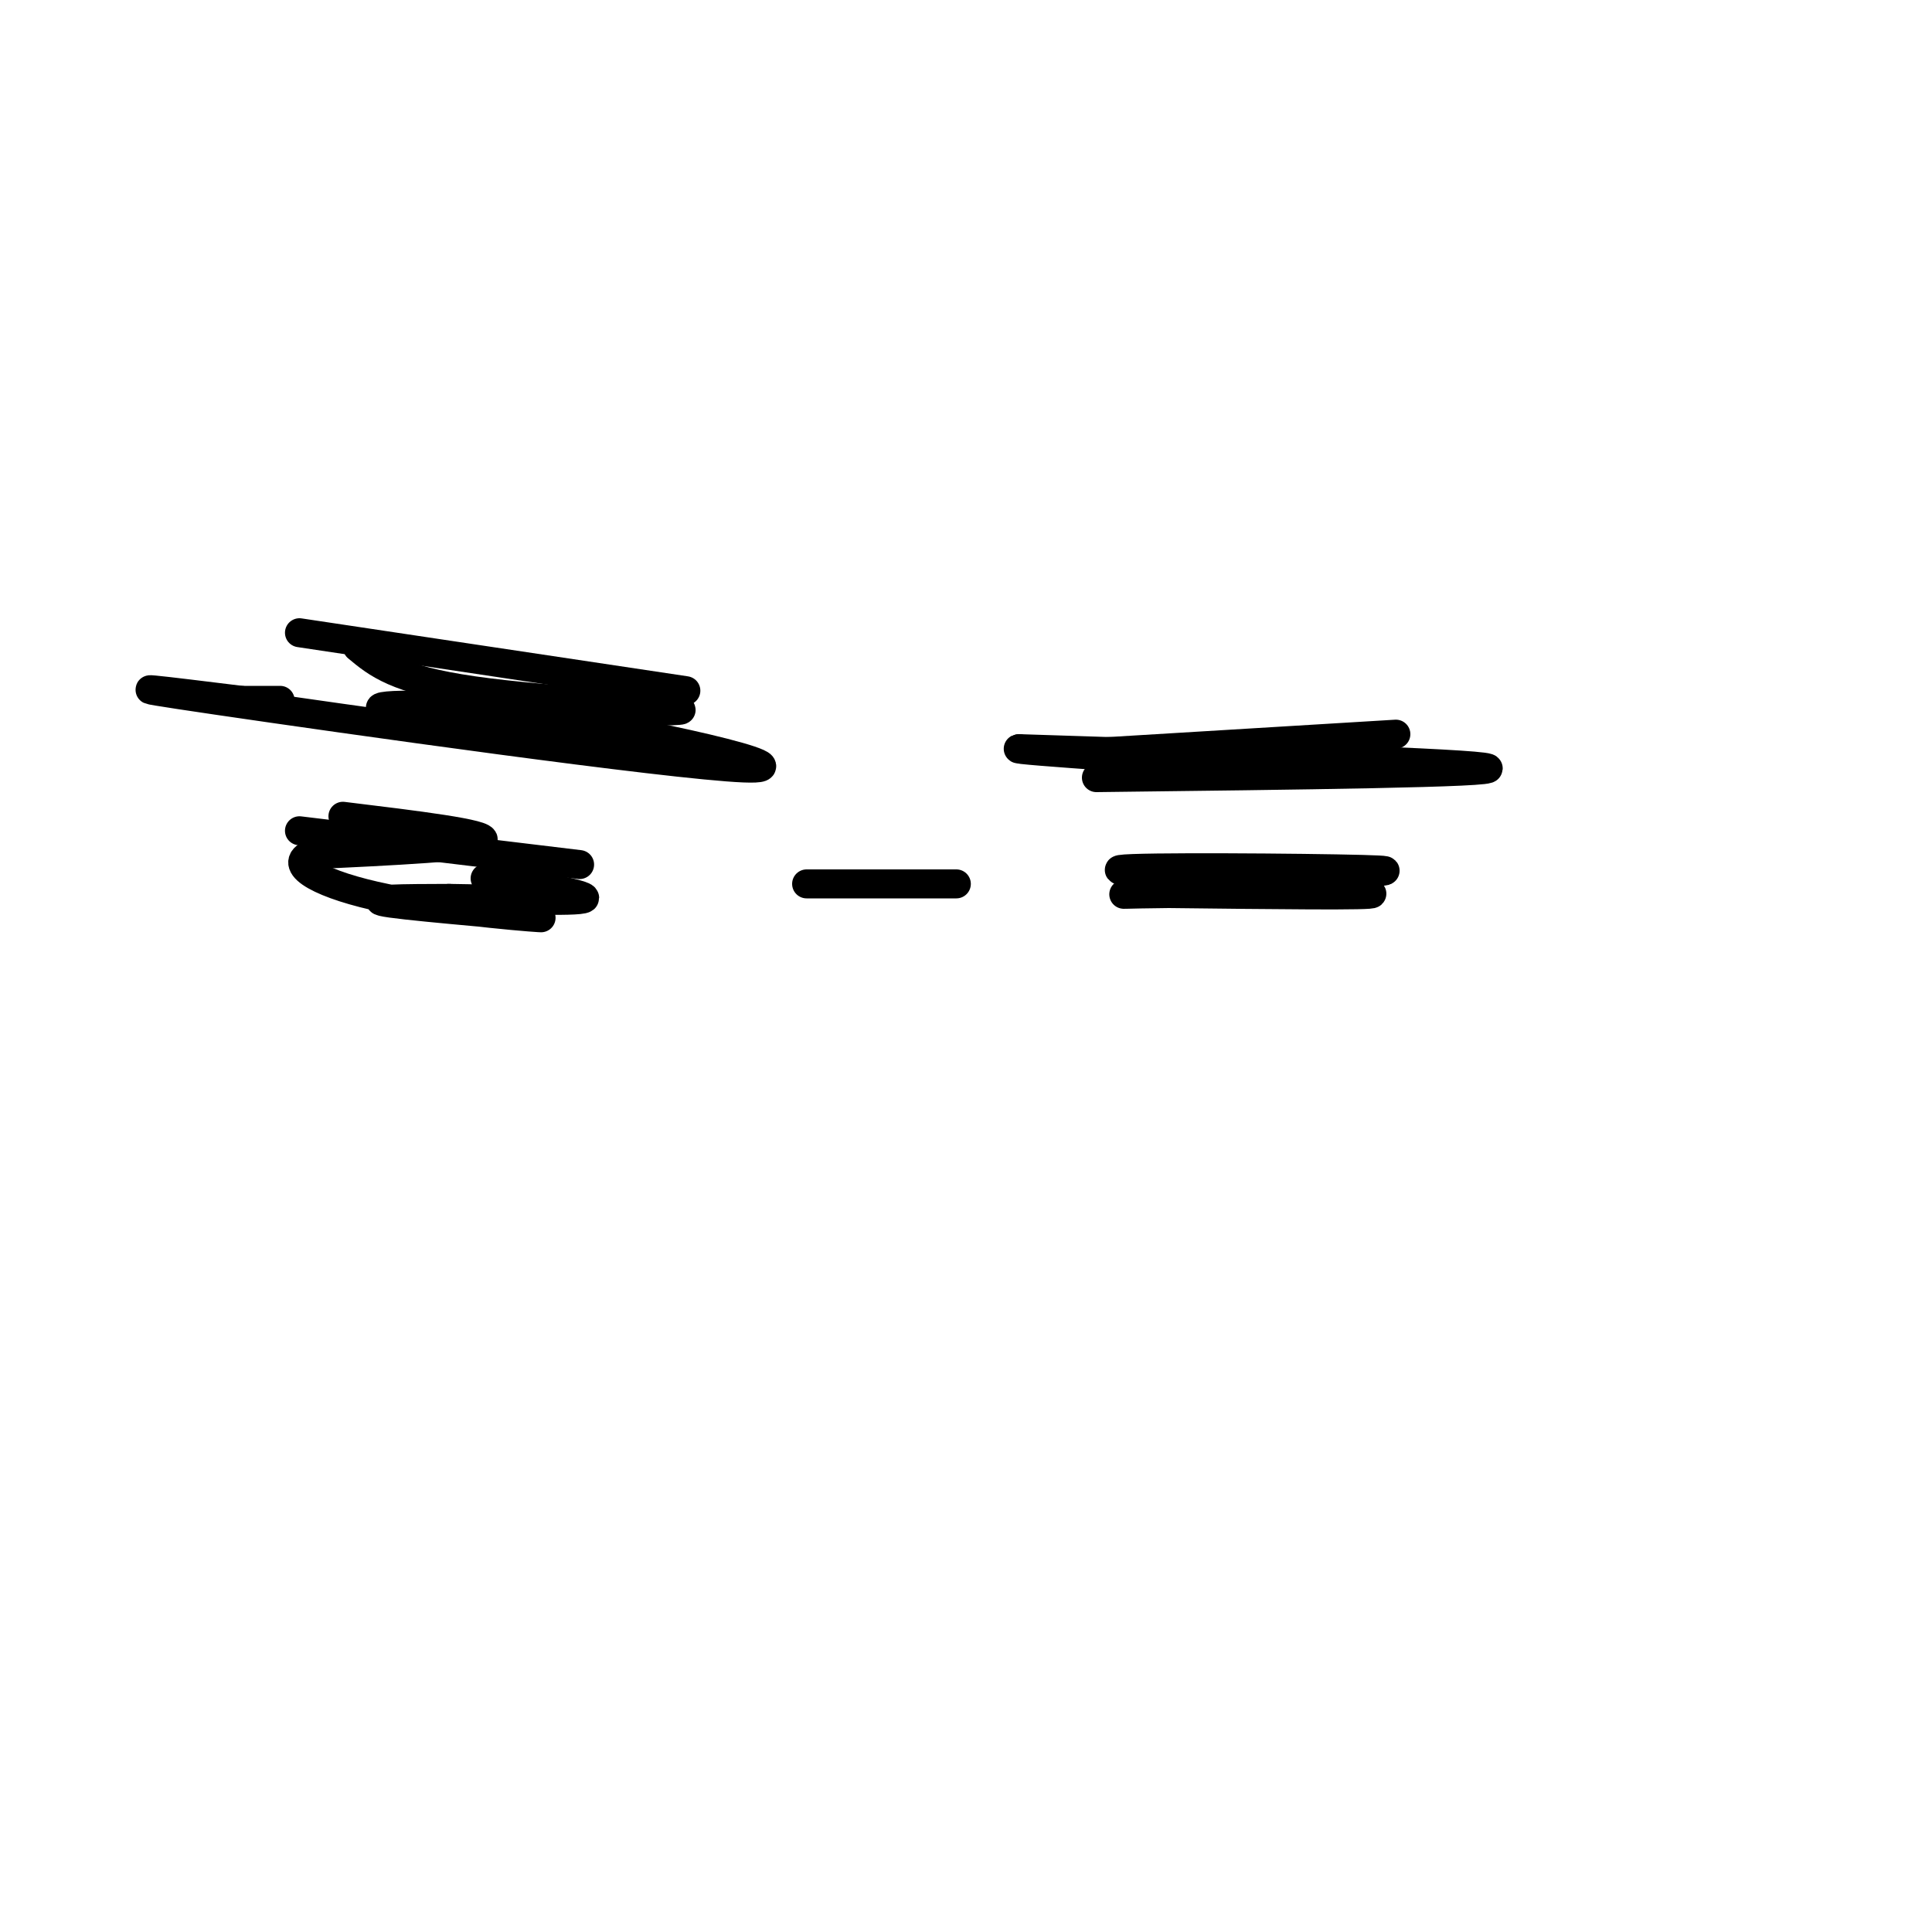 <svg viewBox='0 0 400 400' version='1.1' xmlns='http://www.w3.org/2000/svg' xmlns:xlink='http://www.w3.org/1999/xlink'><g fill='none' stroke='#000000' stroke-width='6' stroke-linecap='round' stroke-linejoin='round'><path d='M62,131c0.000,0.000 80.000,12.000 80,12'/><path d='M62,172c0.000,0.000 58.000,7.000 58,7'/><path d='M167,183c0.000,0.000 31.000,0.000 31,0'/><path d='M223,156c0.000,0.000 66.000,-4.000 66,-4'/><path d='M236,182c23.500,1.250 47.000,2.500 48,3c1.000,0.500 -20.500,0.250 -42,0'/><path d='M242,185c-9.333,0.089 -11.667,0.311 -7,0c4.667,-0.311 16.333,-1.156 28,-2'/><path d='M263,183c-5.798,-0.976 -34.292,-2.417 -31,-3c3.292,-0.583 38.369,-0.310 50,0c11.631,0.310 -0.185,0.655 -12,1'/><path d='M270,181c-5.833,0.167 -14.417,0.083 -23,0'/><path d='M227,161c41.833,-0.500 83.667,-1.000 81,-2c-2.667,-1.000 -49.833,-2.500 -97,-4'/><path d='M211,155c-3.311,0.222 36.911,2.778 52,4c15.089,1.222 5.044,1.111 -5,1'/><path d='M74,134c4.022,3.356 8.044,6.711 24,9c15.956,2.289 43.844,3.511 43,4c-0.844,0.489 -30.422,0.244 -60,0'/><path d='M81,147c-7.423,-0.663 4.021,-2.322 28,1c23.979,3.322 60.494,11.625 45,11c-15.494,-0.625 -82.998,-10.179 -109,-14c-26.002,-3.821 -10.501,-1.911 5,0'/><path d='M50,145c2.167,0.000 5.083,0.000 8,0'/><path d='M71,169c15.083,1.833 30.167,3.667 29,5c-1.167,1.333 -18.583,2.167 -36,3'/><path d='M64,177c-4.418,2.215 2.537,6.254 16,9c13.463,2.746 33.432,4.201 32,4c-1.432,-0.201 -24.266,-2.057 -31,-3c-6.734,-0.943 2.633,-0.971 12,-1'/><path d='M93,186c9.417,0.107 26.958,0.875 28,0c1.042,-0.875 -14.417,-3.393 -19,-4c-4.583,-0.607 1.708,0.696 8,2'/></g>
</svg>